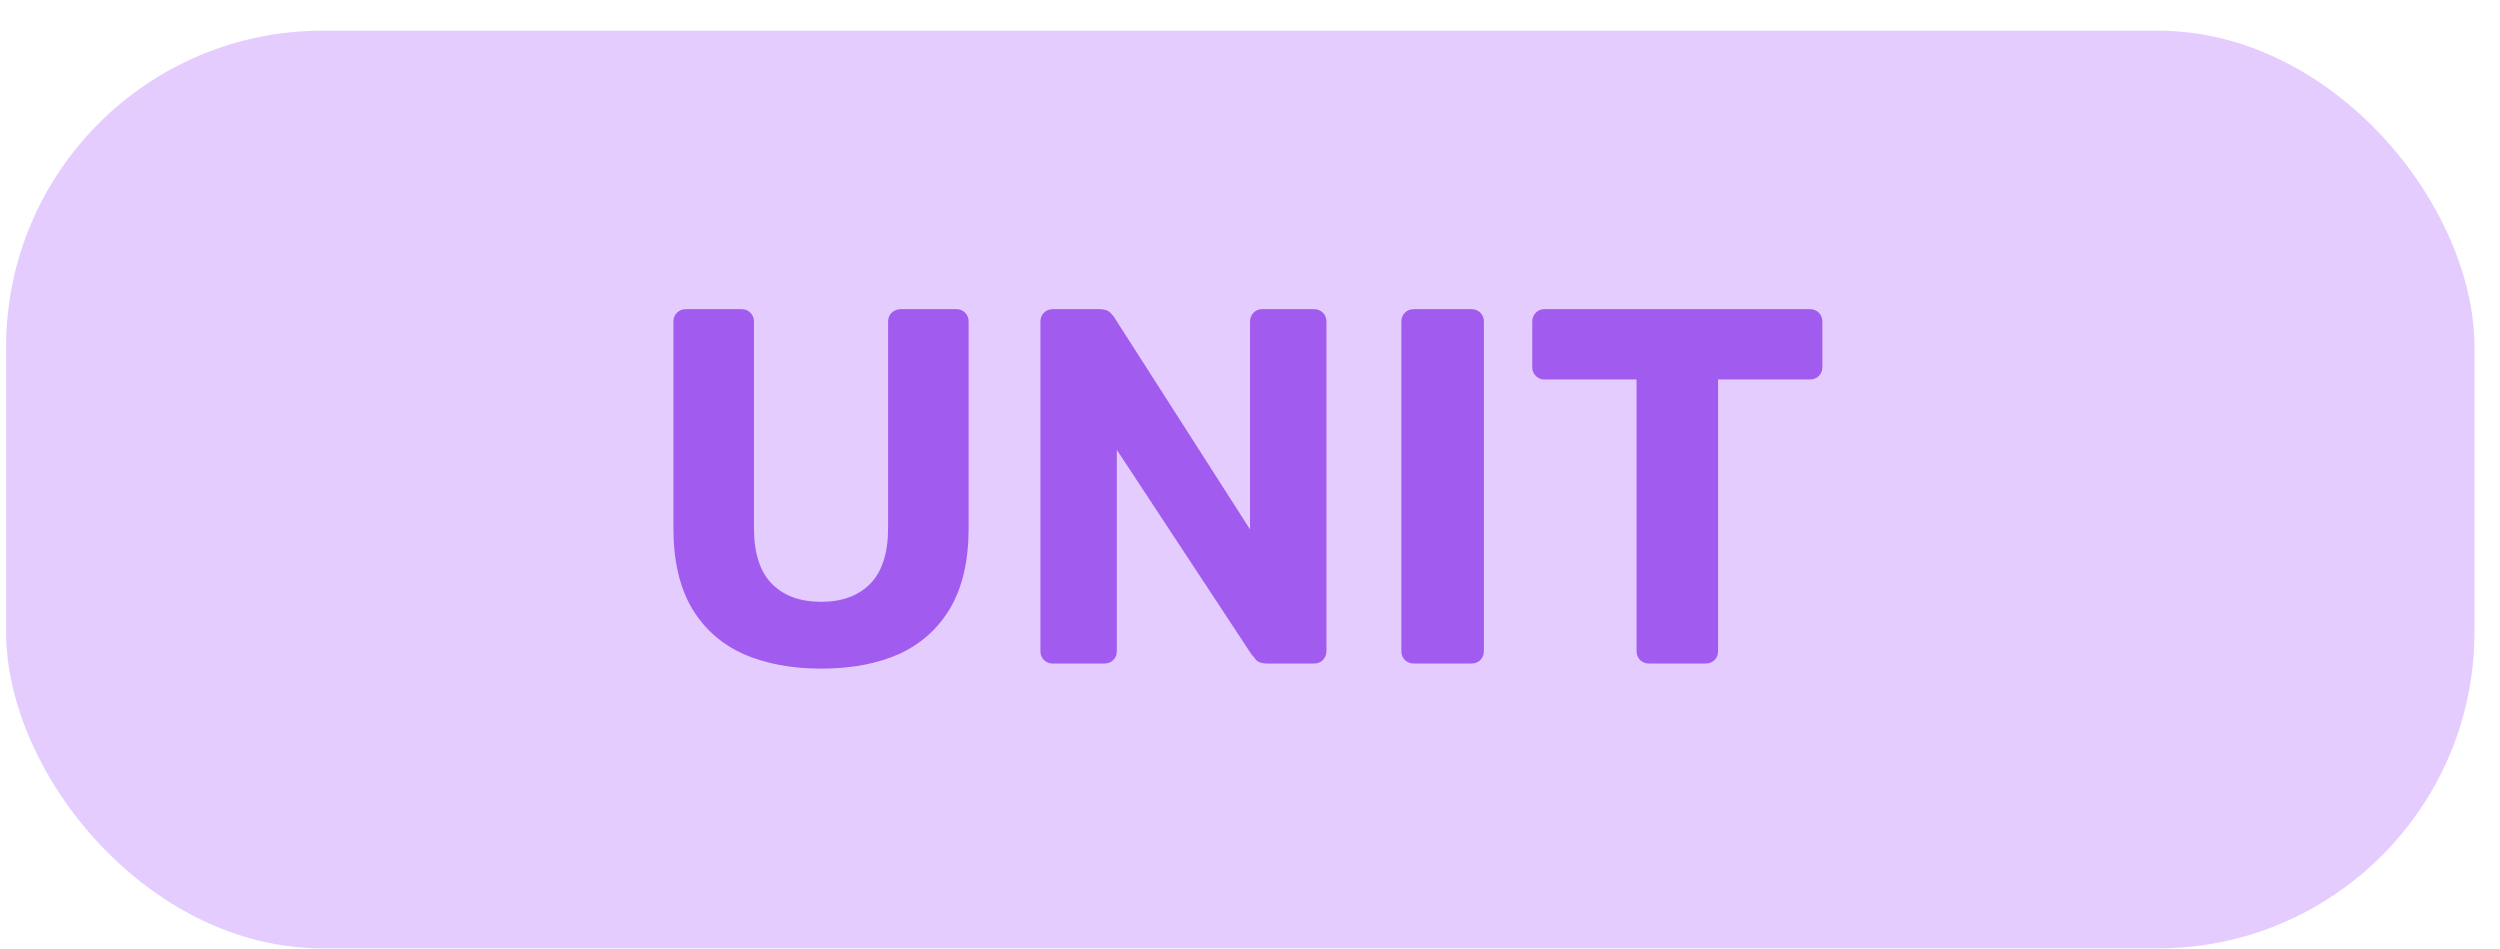 <?xml version="1.0" encoding="UTF-8"?> <svg xmlns="http://www.w3.org/2000/svg" width="79" height="30" viewBox="0 0 79 30" fill="none"> <rect x="0.193" y="0.969" width="78" height="29" rx="10" fill="#E4CCFF"></rect> <path d="M25.953 21.128C25.014 21.128 24.192 20.974 23.488 20.665C22.785 20.345 22.241 19.859 21.857 19.209C21.473 18.547 21.28 17.71 21.28 16.697V10.168C21.28 10.051 21.318 9.955 21.392 9.881C21.467 9.806 21.563 9.769 21.68 9.769H23.424C23.542 9.769 23.638 9.806 23.712 9.881C23.787 9.955 23.825 10.051 23.825 10.168V16.68C23.825 17.47 24.011 18.056 24.384 18.441C24.758 18.825 25.28 19.017 25.953 19.017C26.614 19.017 27.131 18.825 27.505 18.441C27.878 18.056 28.064 17.47 28.064 16.68V10.168C28.064 10.051 28.102 9.955 28.177 9.881C28.262 9.806 28.358 9.769 28.465 9.769H30.224C30.331 9.769 30.422 9.806 30.497 9.881C30.571 9.955 30.608 10.051 30.608 10.168V16.697C30.608 17.71 30.416 18.547 30.032 19.209C29.648 19.859 29.11 20.345 28.416 20.665C27.723 20.974 26.902 21.128 25.953 21.128ZM33.276 20.968C33.159 20.968 33.063 20.931 32.989 20.857C32.914 20.782 32.877 20.686 32.877 20.569V10.168C32.877 10.051 32.914 9.955 32.989 9.881C33.063 9.806 33.159 9.769 33.276 9.769H34.733C34.892 9.769 35.01 9.806 35.084 9.881C35.159 9.955 35.207 10.014 35.228 10.056L39.501 16.729V10.168C39.501 10.051 39.538 9.955 39.612 9.881C39.687 9.806 39.778 9.769 39.885 9.769H41.517C41.634 9.769 41.73 9.806 41.804 9.881C41.879 9.955 41.916 10.051 41.916 10.168V20.569C41.916 20.675 41.879 20.771 41.804 20.857C41.73 20.931 41.634 20.968 41.517 20.968H40.044C39.885 20.968 39.767 20.931 39.693 20.857C39.629 20.771 39.581 20.712 39.548 20.68L35.292 14.216V20.569C35.292 20.686 35.255 20.782 35.181 20.857C35.106 20.931 35.01 20.968 34.892 20.968H33.276ZM44.683 20.968C44.565 20.968 44.469 20.931 44.395 20.857C44.32 20.782 44.283 20.686 44.283 20.569V10.168C44.283 10.051 44.32 9.955 44.395 9.881C44.469 9.806 44.565 9.769 44.683 9.769H46.491C46.608 9.769 46.704 9.806 46.779 9.881C46.853 9.955 46.891 10.051 46.891 10.168V20.569C46.891 20.686 46.853 20.782 46.779 20.857C46.704 20.931 46.608 20.968 46.491 20.968H44.683ZM52.115 20.968C51.998 20.968 51.902 20.931 51.828 20.857C51.753 20.782 51.715 20.686 51.715 20.569V11.992H48.803C48.697 11.992 48.606 11.955 48.532 11.88C48.457 11.806 48.419 11.715 48.419 11.608V10.168C48.419 10.051 48.457 9.955 48.532 9.881C48.606 9.806 48.697 9.769 48.803 9.769H57.188C57.305 9.769 57.401 9.806 57.475 9.881C57.55 9.955 57.587 10.051 57.587 10.168V11.608C57.587 11.715 57.55 11.806 57.475 11.88C57.401 11.955 57.305 11.992 57.188 11.992H54.291V20.569C54.291 20.686 54.254 20.782 54.179 20.857C54.105 20.931 54.009 20.968 53.892 20.968H52.115Z" fill="#A15BEF"></path> </svg> 